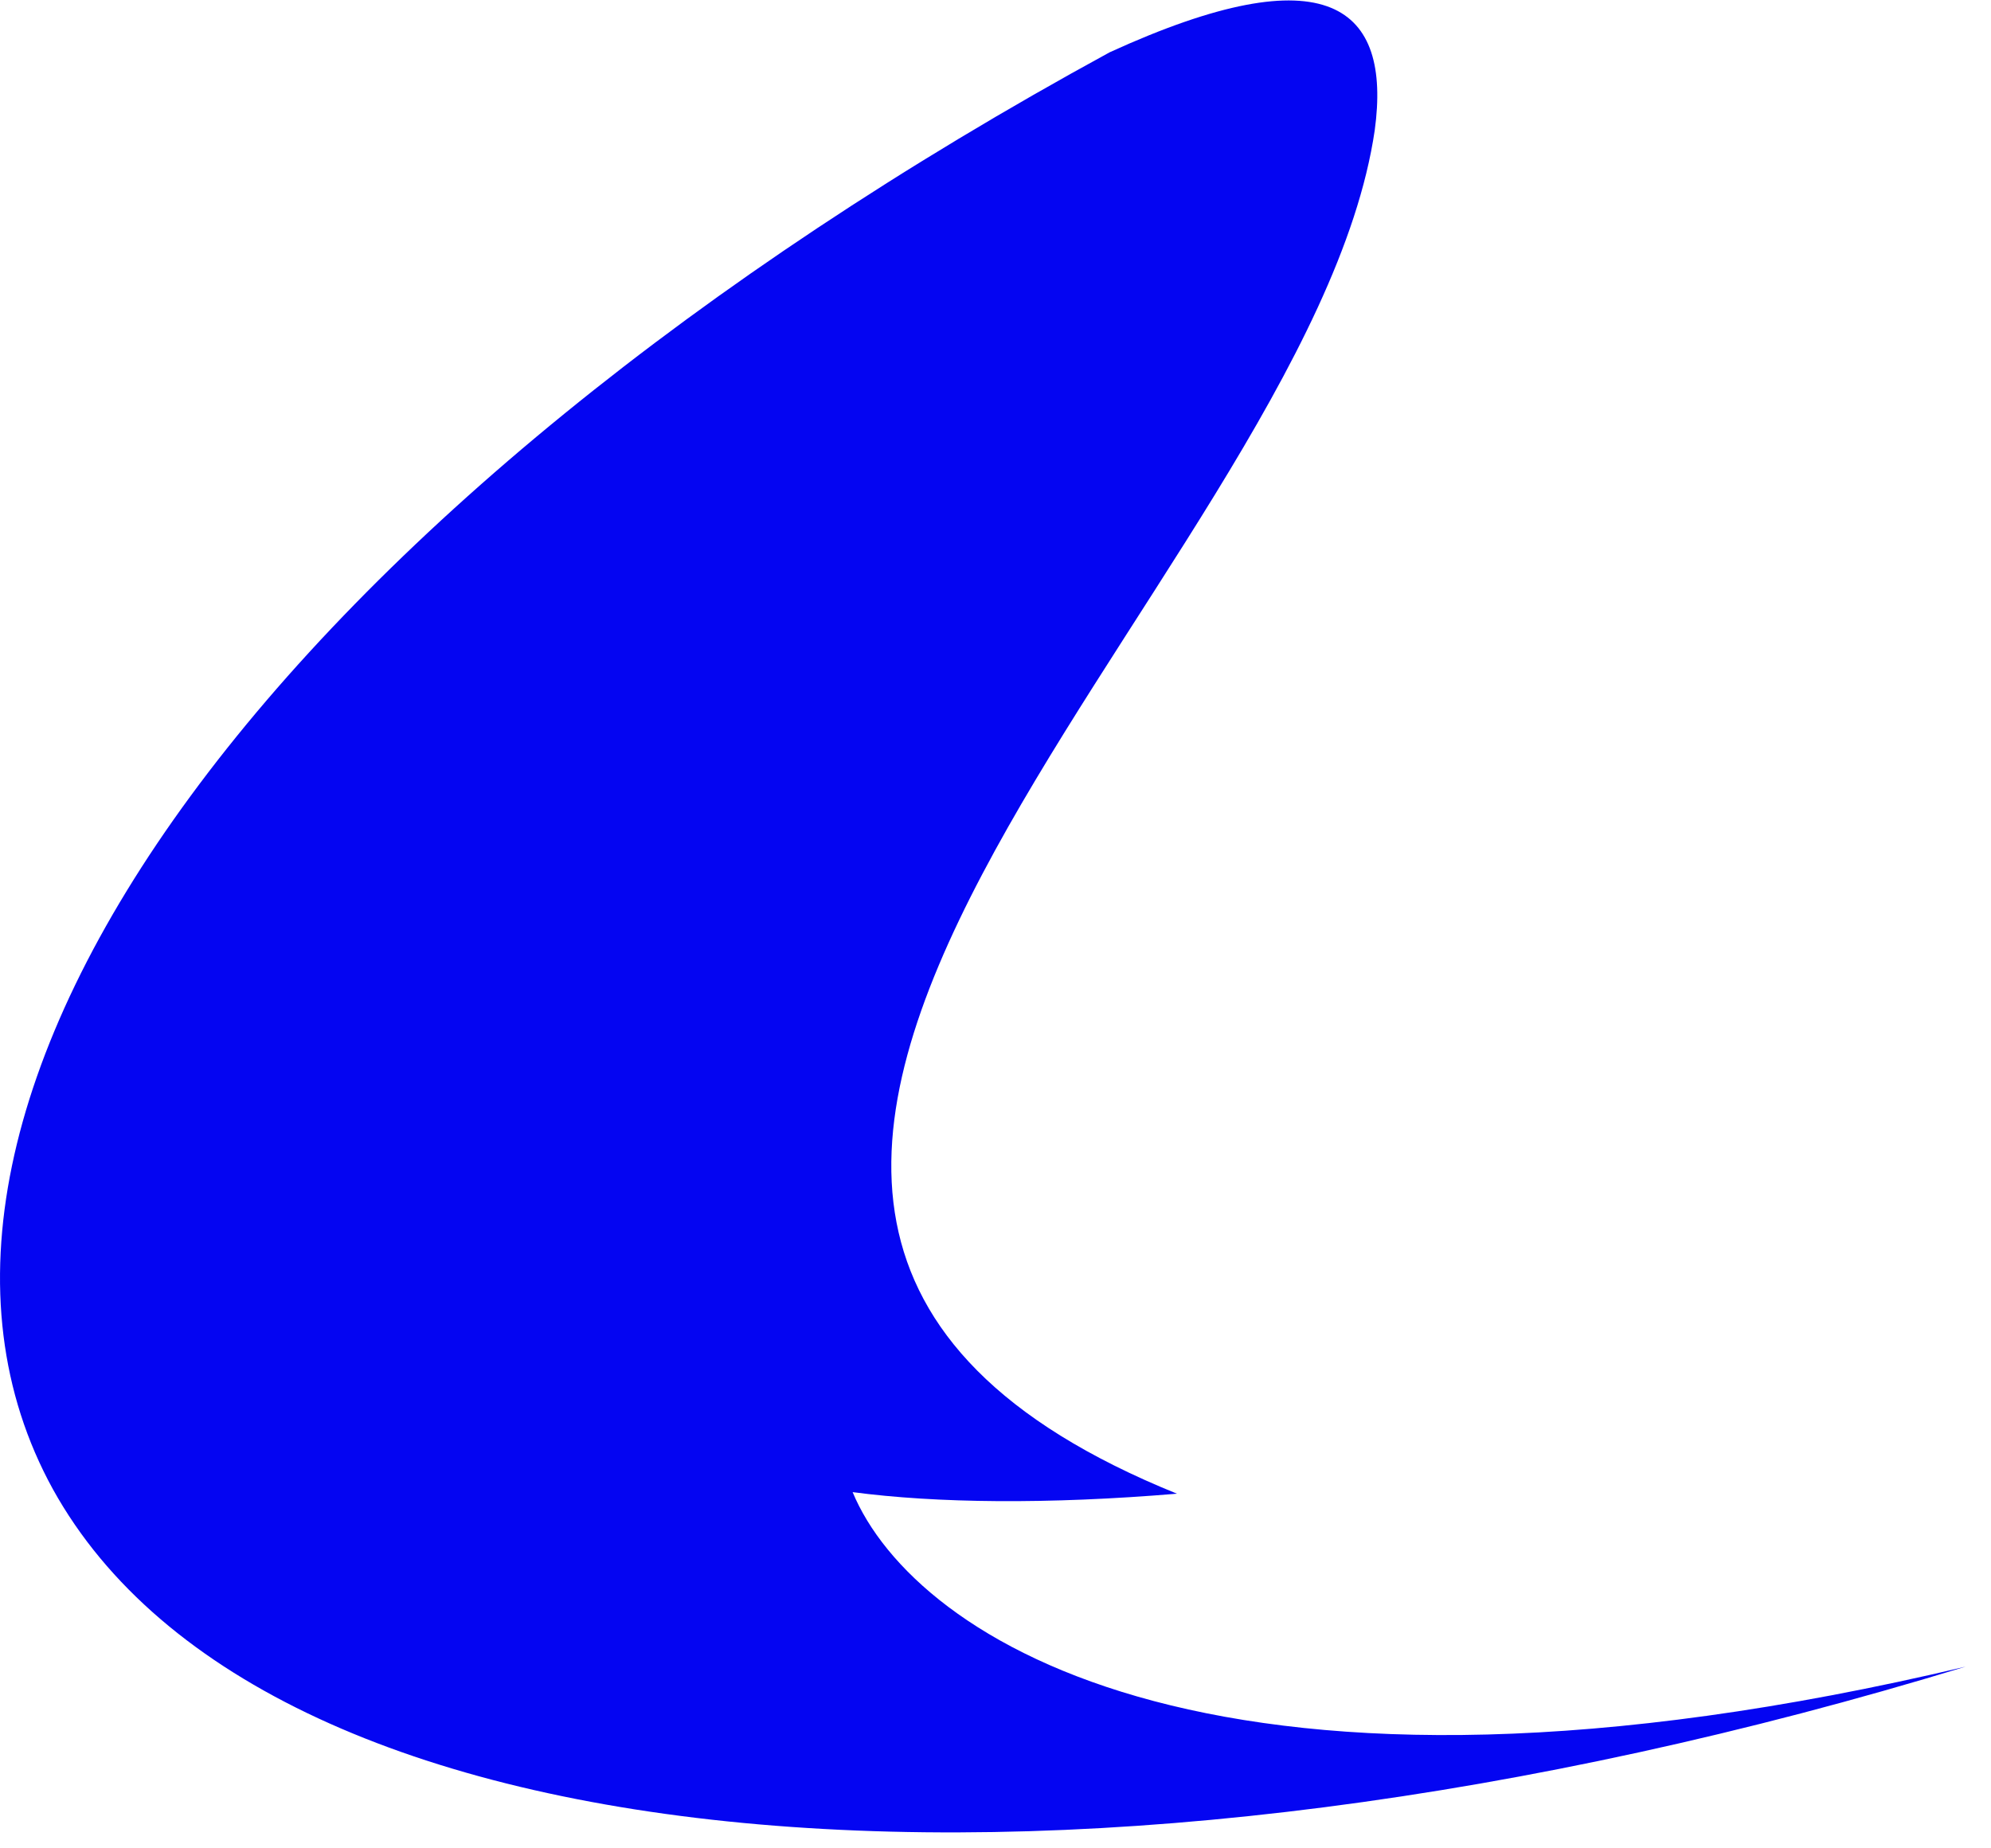 <?xml version="1.0" encoding="UTF-8"?> <svg xmlns="http://www.w3.org/2000/svg" width="42" height="39" viewBox="0 0 42 39" fill="none"><path fill-rule="evenodd" clip-rule="evenodd" d="M41.465 35.166C22.846 40.859 5.645 39.596 1.117 31.424C-3.353 23.293 5.901 10.65 23.409 1.103C28.025 -1.008 29.354 0.153 29 2.747C27.593 12.347 9.728 25.404 24.828 31.517C22.11 31.745 19.75 31.718 17.986 31.484C19.293 34.621 25.809 38.879 41.465 35.166Z" fill="#0405F2"></path></svg> 